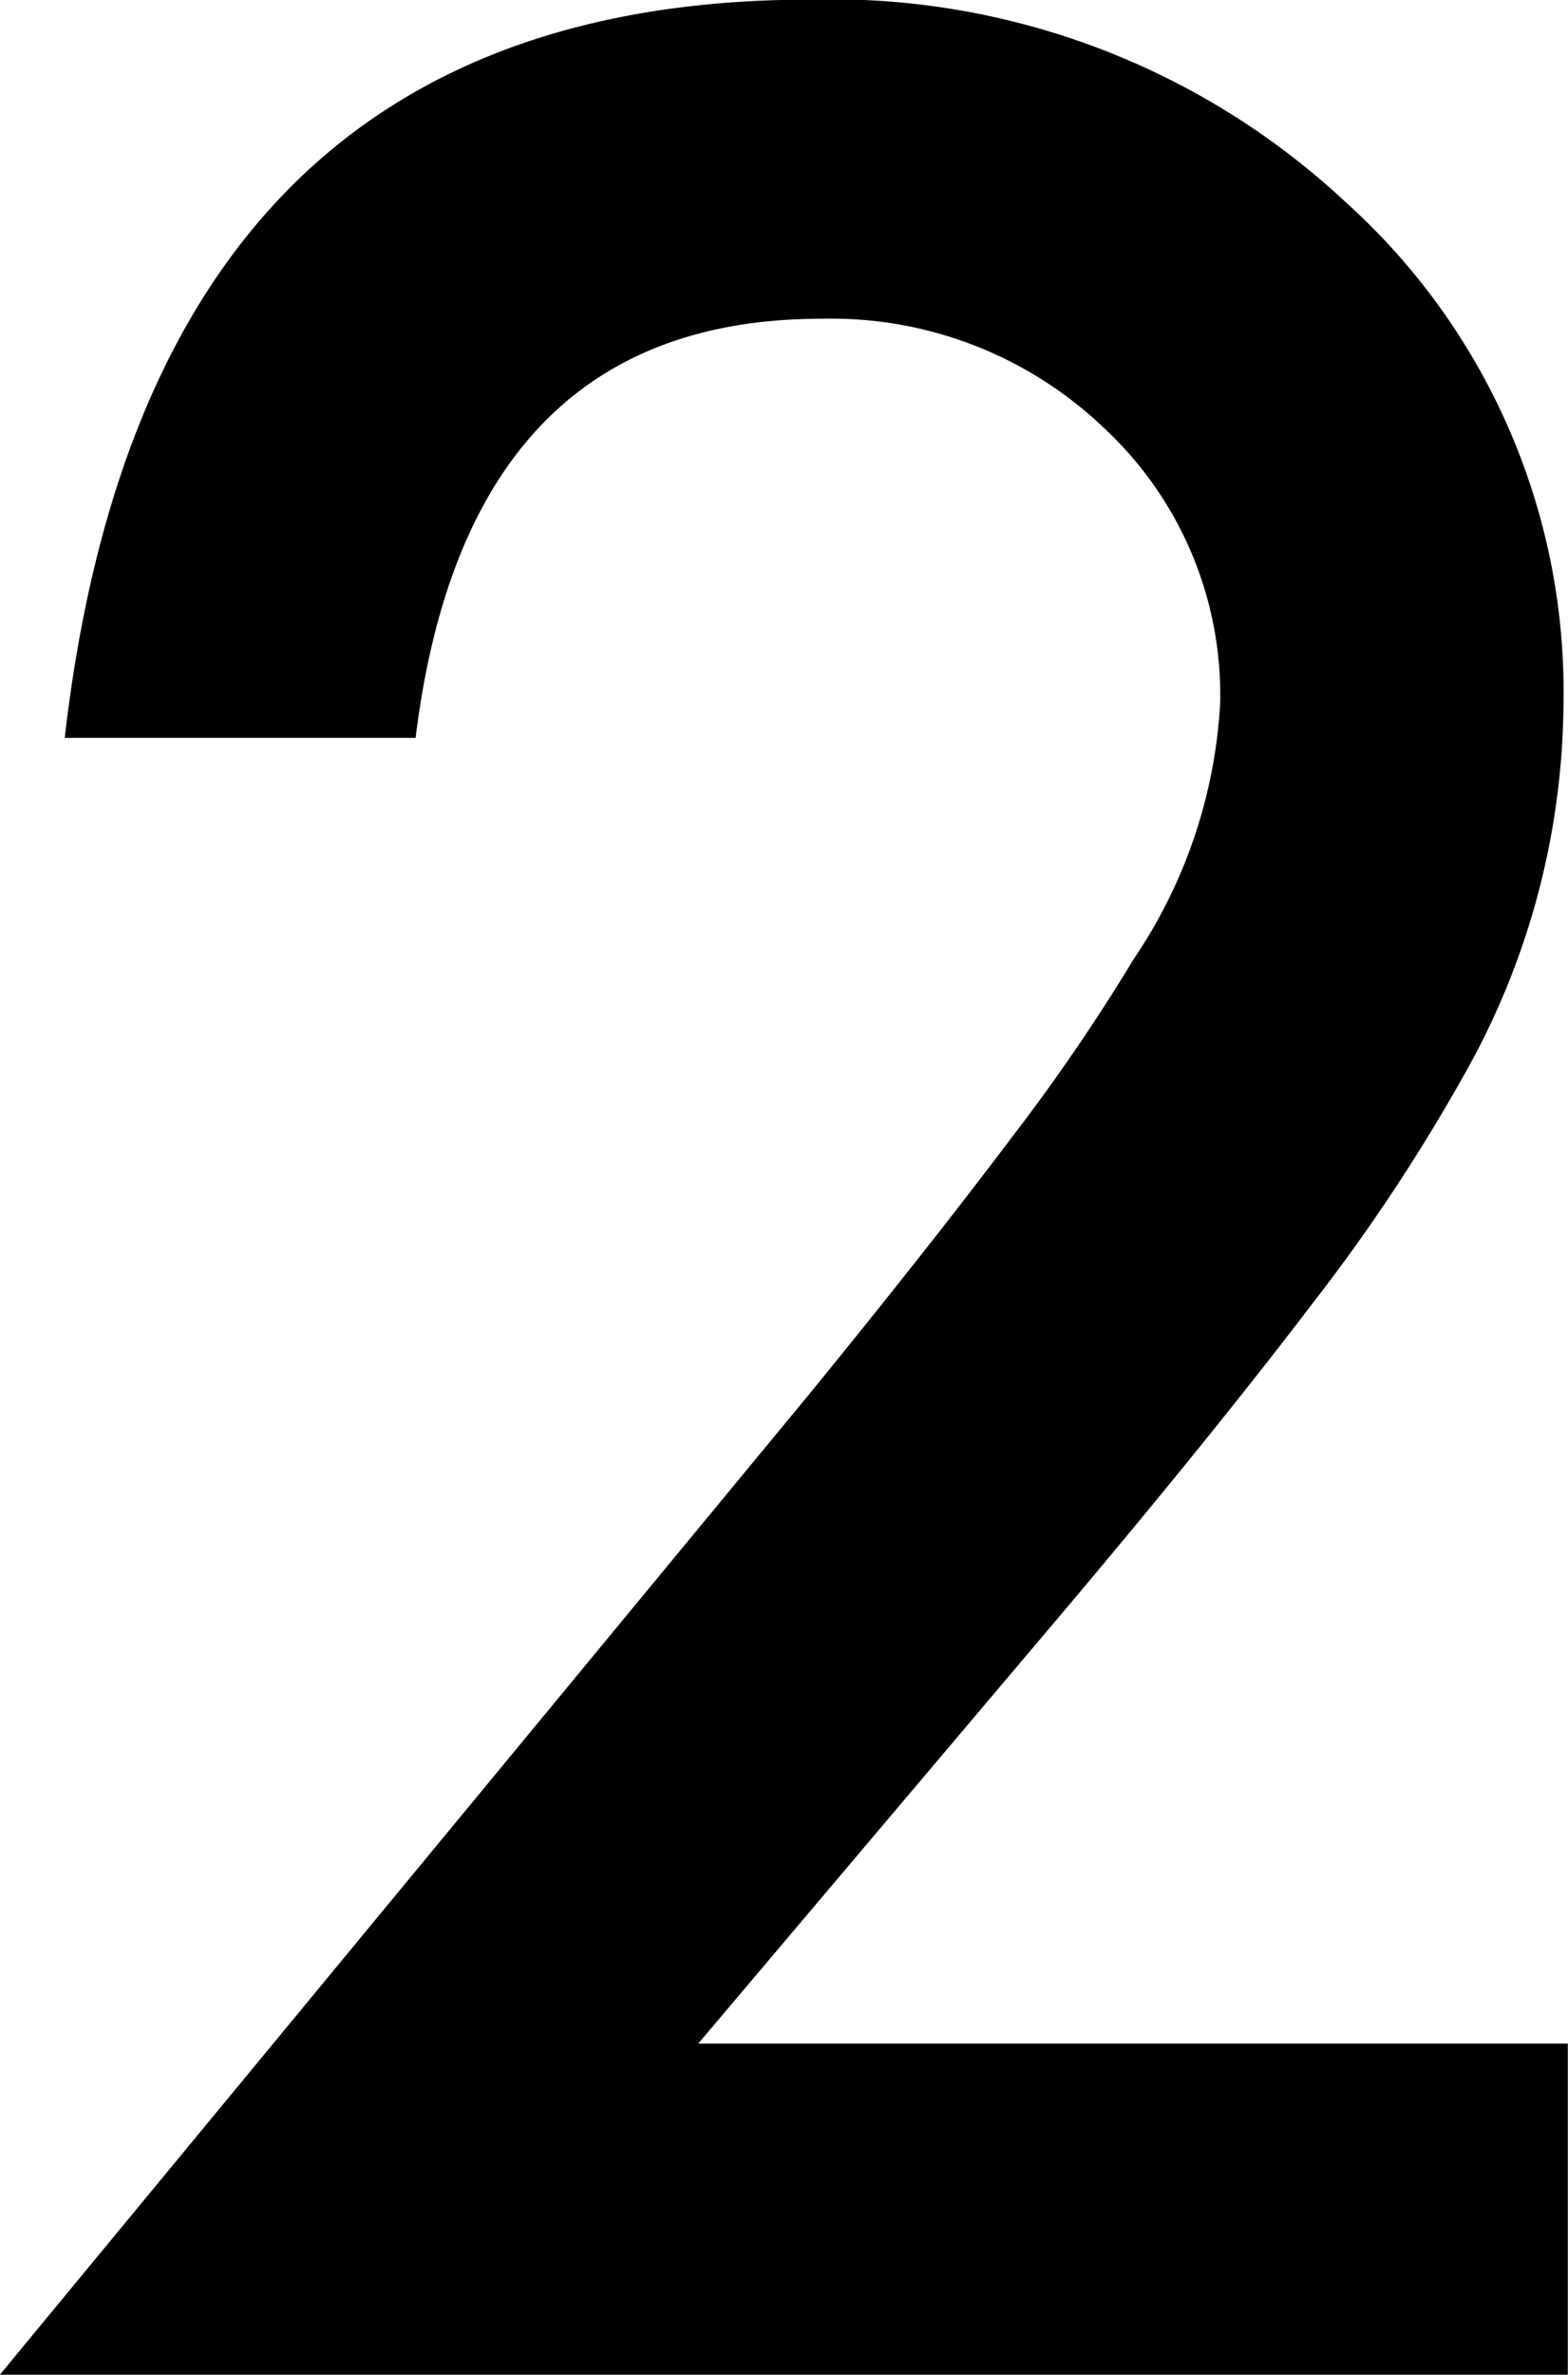 <svg xmlns="http://www.w3.org/2000/svg" width="40.5" height="61.31" viewBox="0 0 40.5 61.31">
  <defs>
    <style>
      .cls-1 {
        fill-rule: evenodd;
      }
    </style>
  </defs>
  <path id="_2.svg" data-name="2.svg" class="cls-1" d="M644.727,2135.33q3.9-4.62,6.464-7.99a47.163,47.163,0,0,0,3.887-5.84,19.7,19.7,0,0,0,2.617-9.65,17,17,0,0,0-5.625-12.97,19.447,19.447,0,0,0-13.828-5.23q-17.07,0-19.258,19.06h9.063q1.327-10.815,10.469-10.82a10.193,10.193,0,0,1,7.343,2.85,9.411,9.411,0,0,1,2.969,7.07,13.049,13.049,0,0,1-2.226,6.6,50.242,50.242,0,0,1-3.184,4.65q-2.09,2.775-5.176,6.56L617.3,2154.98h40.507v-8.56h-22.46Z" transform="translate(-617.312 -2093.66)"/>
</svg>
